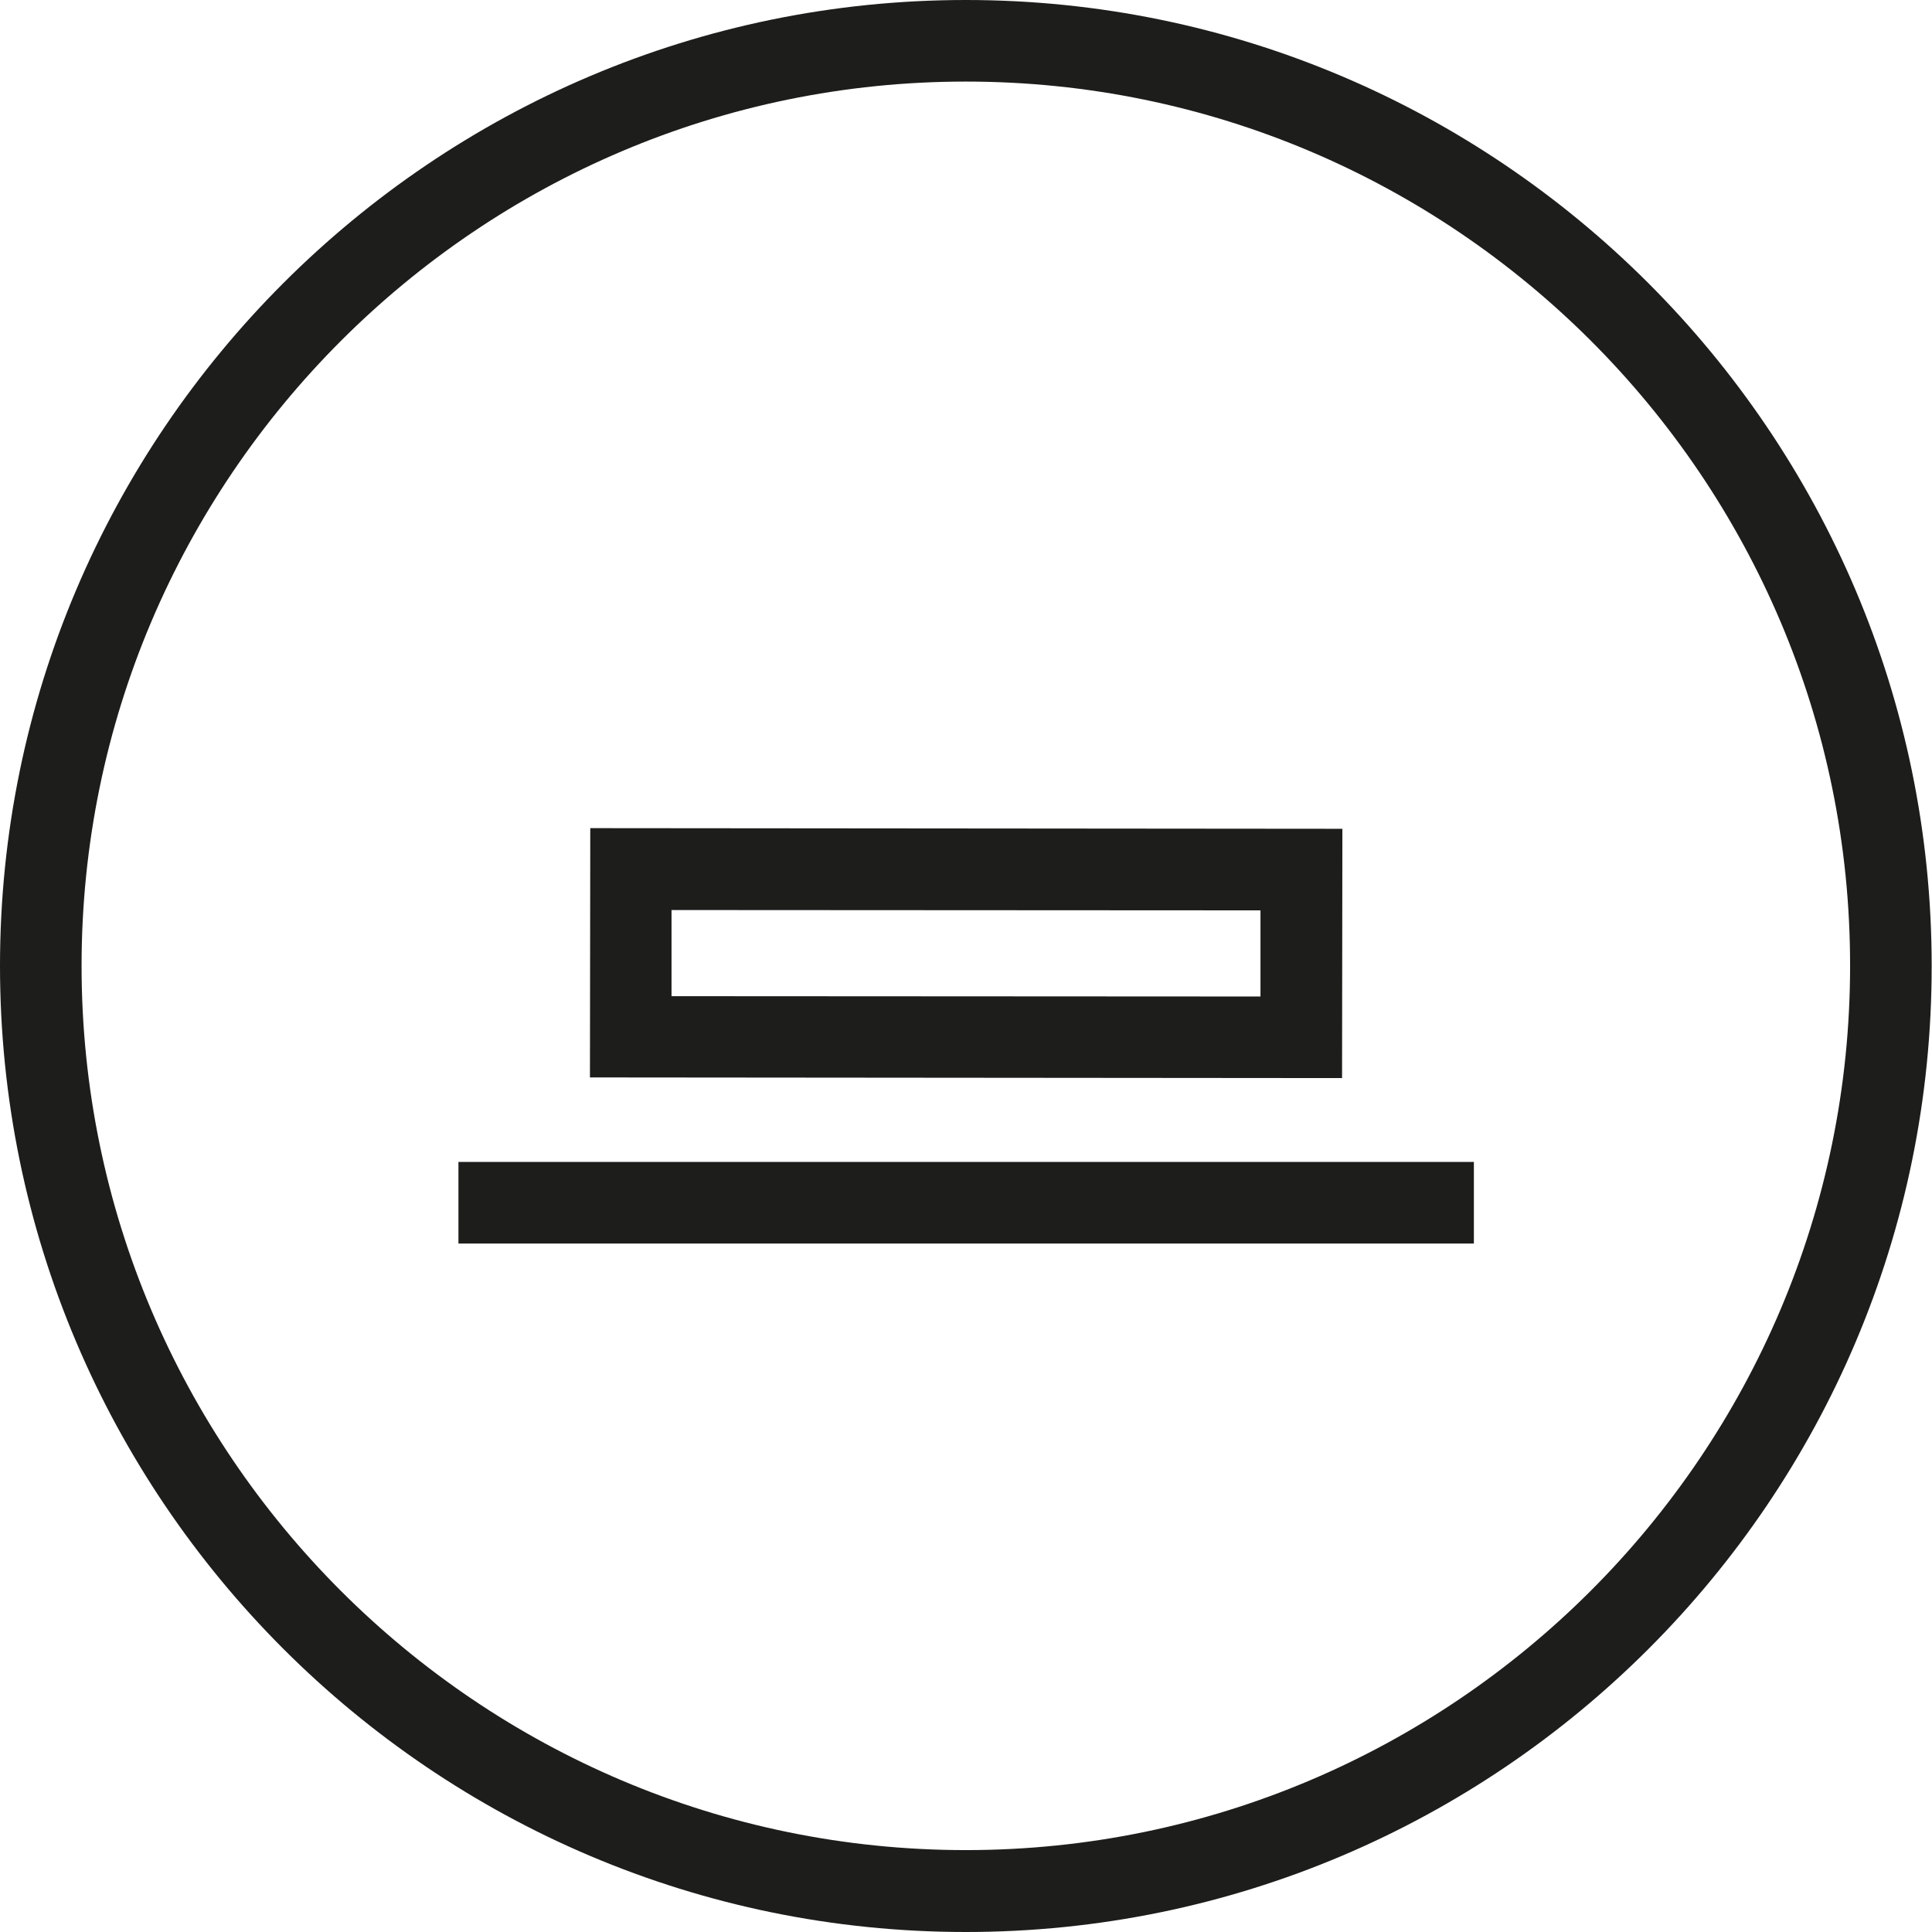 <?xml version="1.0" encoding="utf-8"?>
<!-- Generator: Adobe Illustrator 24.2.3, SVG Export Plug-In . SVG Version: 6.00 Build 0)  -->
<svg version="1.1" id="Ebene_1" xmlns="http://www.w3.org/2000/svg" xmlns:xlink="http://www.w3.org/1999/xlink" x="0px" y="0px"
	 viewBox="0 0 59.21 59.21" style="enable-background:new 0 0 59.21 59.21;" xml:space="preserve">
<style type="text/css">
	.st0{fill:#1D1D1B;}
</style>
<path class="st0" d="M29.6,59.21C13.28,59.21,0,45.93,0,29.6C0,13.28,13.28,0,29.6,0c16.32,0,29.6,13.28,29.6,29.6
	C59.21,45.93,45.93,59.21,29.6,59.21z M29.6,2.5C14.66,2.5,2.5,14.66,2.5,29.6c0,14.95,12.16,27.1,27.1,27.1
	c14.94,0,27.1-12.16,27.1-27.1C56.71,14.66,44.55,2.5,29.6,2.5z M45.16,35.61H14.05v2.5h31.12V35.61z M41.13,33.04l-23.05-0.02
	l0.01-7.64l23.05,0.02L41.13,33.04z M20.58,30.53l18.05,0.01l0-2.64l-18.05-0.01L20.58,30.53z"/>
</svg>
